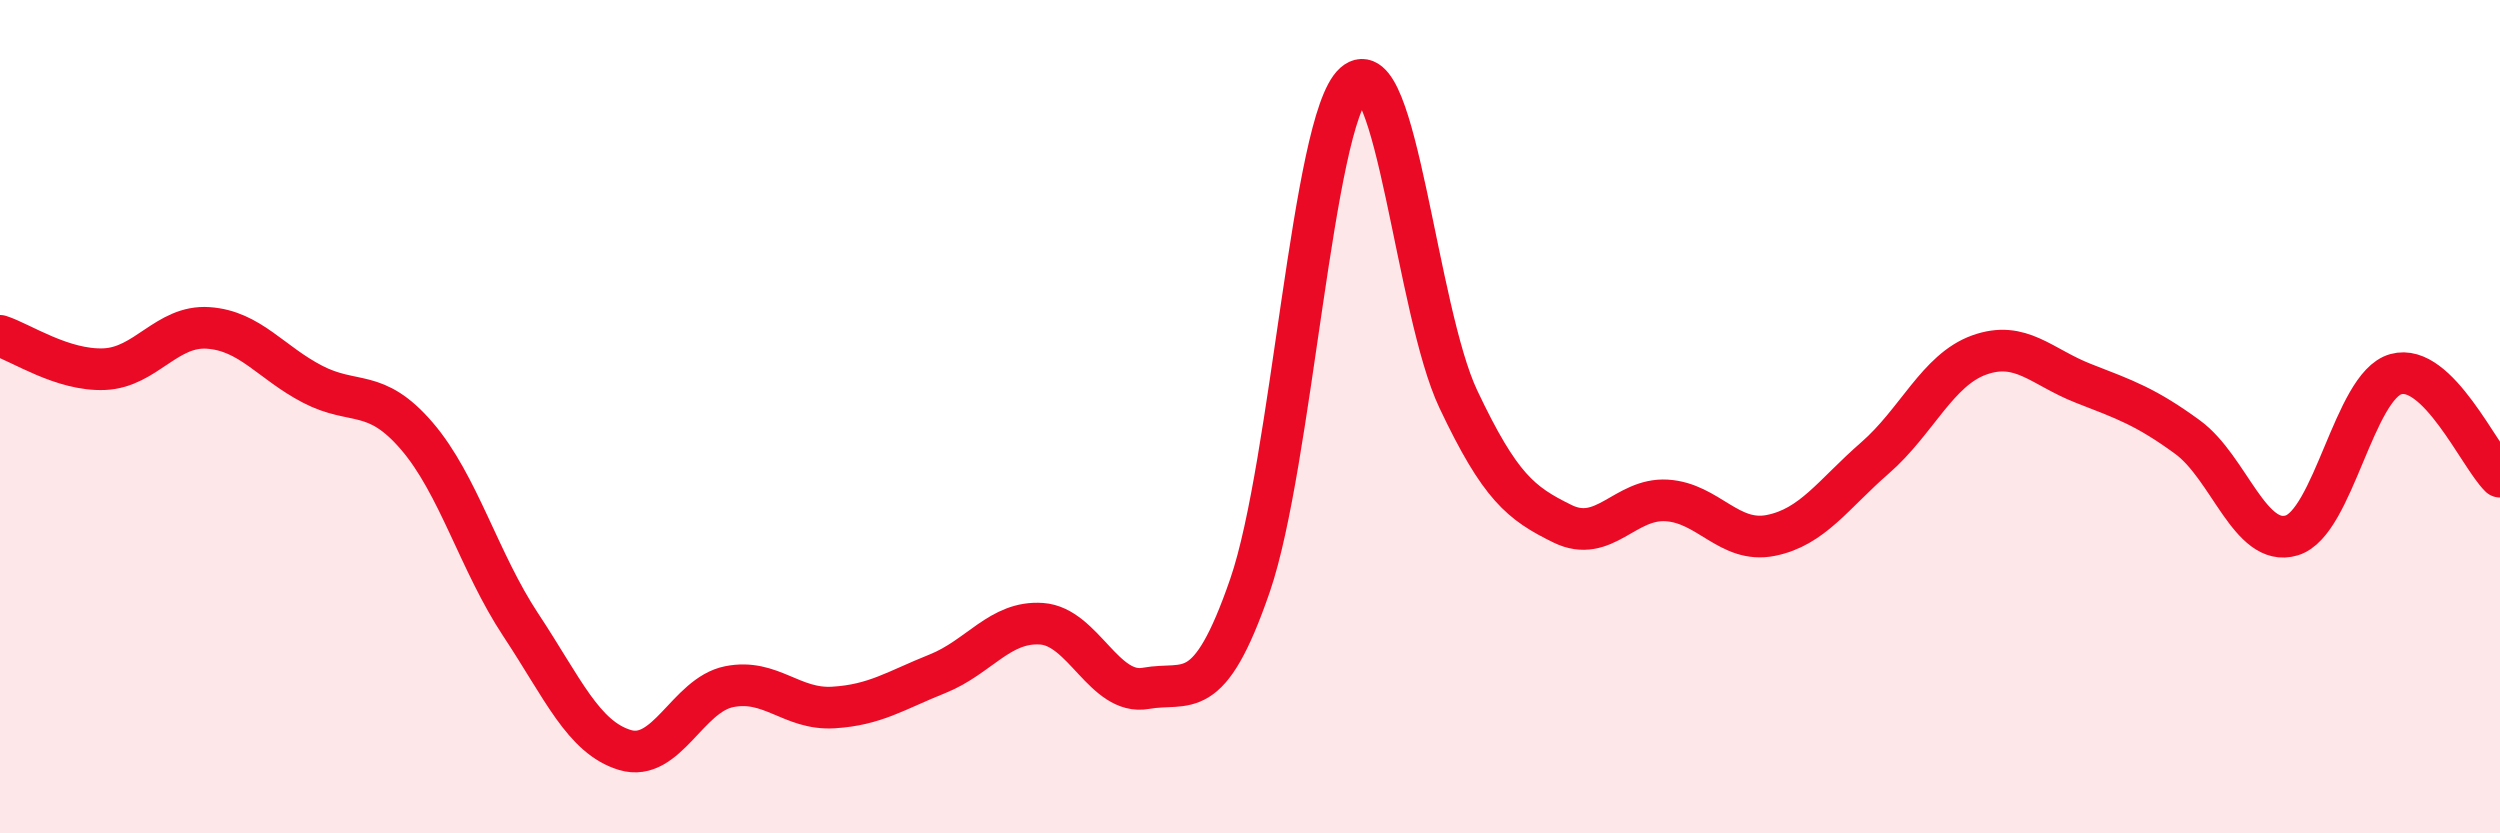 
    <svg width="60" height="20" viewBox="0 0 60 20" xmlns="http://www.w3.org/2000/svg">
      <path
        d="M 0,8.06 C 0.5,8.22 1.5,8.9 2.5,8.86 C 3.5,8.82 4,7.8 5,7.87 C 6,7.94 6.5,8.7 7.5,9.22 C 8.5,9.74 9,9.3 10,10.46 C 11,11.62 11.5,13.49 12.5,15 C 13.5,16.51 14,17.7 15,18 C 16,18.3 16.5,16.68 17.5,16.48 C 18.5,16.28 19,17.04 20,16.98 C 21,16.92 21.5,16.57 22.5,16.17 C 23.5,15.77 24,14.9 25,14.97 C 26,15.04 26.5,16.7 27.5,16.52 C 28.5,16.34 29,16.95 30,14.05 C 31,11.15 31.5,2.89 32.5,2 C 33.5,1.11 34,7.47 35,9.58 C 36,11.69 36.5,12.08 37.5,12.57 C 38.5,13.06 39,11.95 40,12.01 C 41,12.07 41.5,13.05 42.5,12.85 C 43.5,12.65 44,11.86 45,10.99 C 46,10.12 46.5,8.88 47.5,8.52 C 48.5,8.16 49,8.81 50,9.2 C 51,9.59 51.5,9.76 52.5,10.49 C 53.5,11.22 54,13.15 55,12.85 C 56,12.55 56.5,9.26 57.5,8.98 C 58.5,8.7 59.5,10.95 60,11.44L60 20L0 20Z"
        fill="#EB0A25"
        opacity="0.1"
        stroke-linecap="round"
        stroke-linejoin="round"
      />
      <path
        d="M 0,8.06 C 0.5,8.22 1.5,8.9 2.5,8.86 C 3.5,8.82 4,7.8 5,7.87 C 6,7.94 6.5,8.7 7.5,9.22 C 8.5,9.74 9,9.3 10,10.46 C 11,11.62 11.5,13.49 12.5,15 C 13.5,16.51 14,17.7 15,18 C 16,18.3 16.5,16.68 17.5,16.48 C 18.5,16.28 19,17.04 20,16.98 C 21,16.92 21.5,16.57 22.5,16.17 C 23.5,15.77 24,14.9 25,14.97 C 26,15.04 26.5,16.7 27.5,16.52 C 28.5,16.34 29,16.95 30,14.05 C 31,11.15 31.5,2.89 32.5,2 C 33.5,1.11 34,7.47 35,9.58 C 36,11.69 36.5,12.08 37.5,12.57 C 38.5,13.06 39,11.95 40,12.01 C 41,12.07 41.5,13.05 42.5,12.85 C 43.5,12.65 44,11.86 45,10.99 C 46,10.12 46.5,8.88 47.5,8.52 C 48.5,8.16 49,8.81 50,9.2 C 51,9.59 51.5,9.76 52.5,10.49 C 53.5,11.22 54,13.15 55,12.85 C 56,12.55 56.5,9.26 57.5,8.98 C 58.5,8.7 59.5,10.95 60,11.44"
        stroke="#EB0A25"
        stroke-width="1"
        fill="none"
        stroke-linecap="round"
        stroke-linejoin="round"
      />
    </svg>
  
